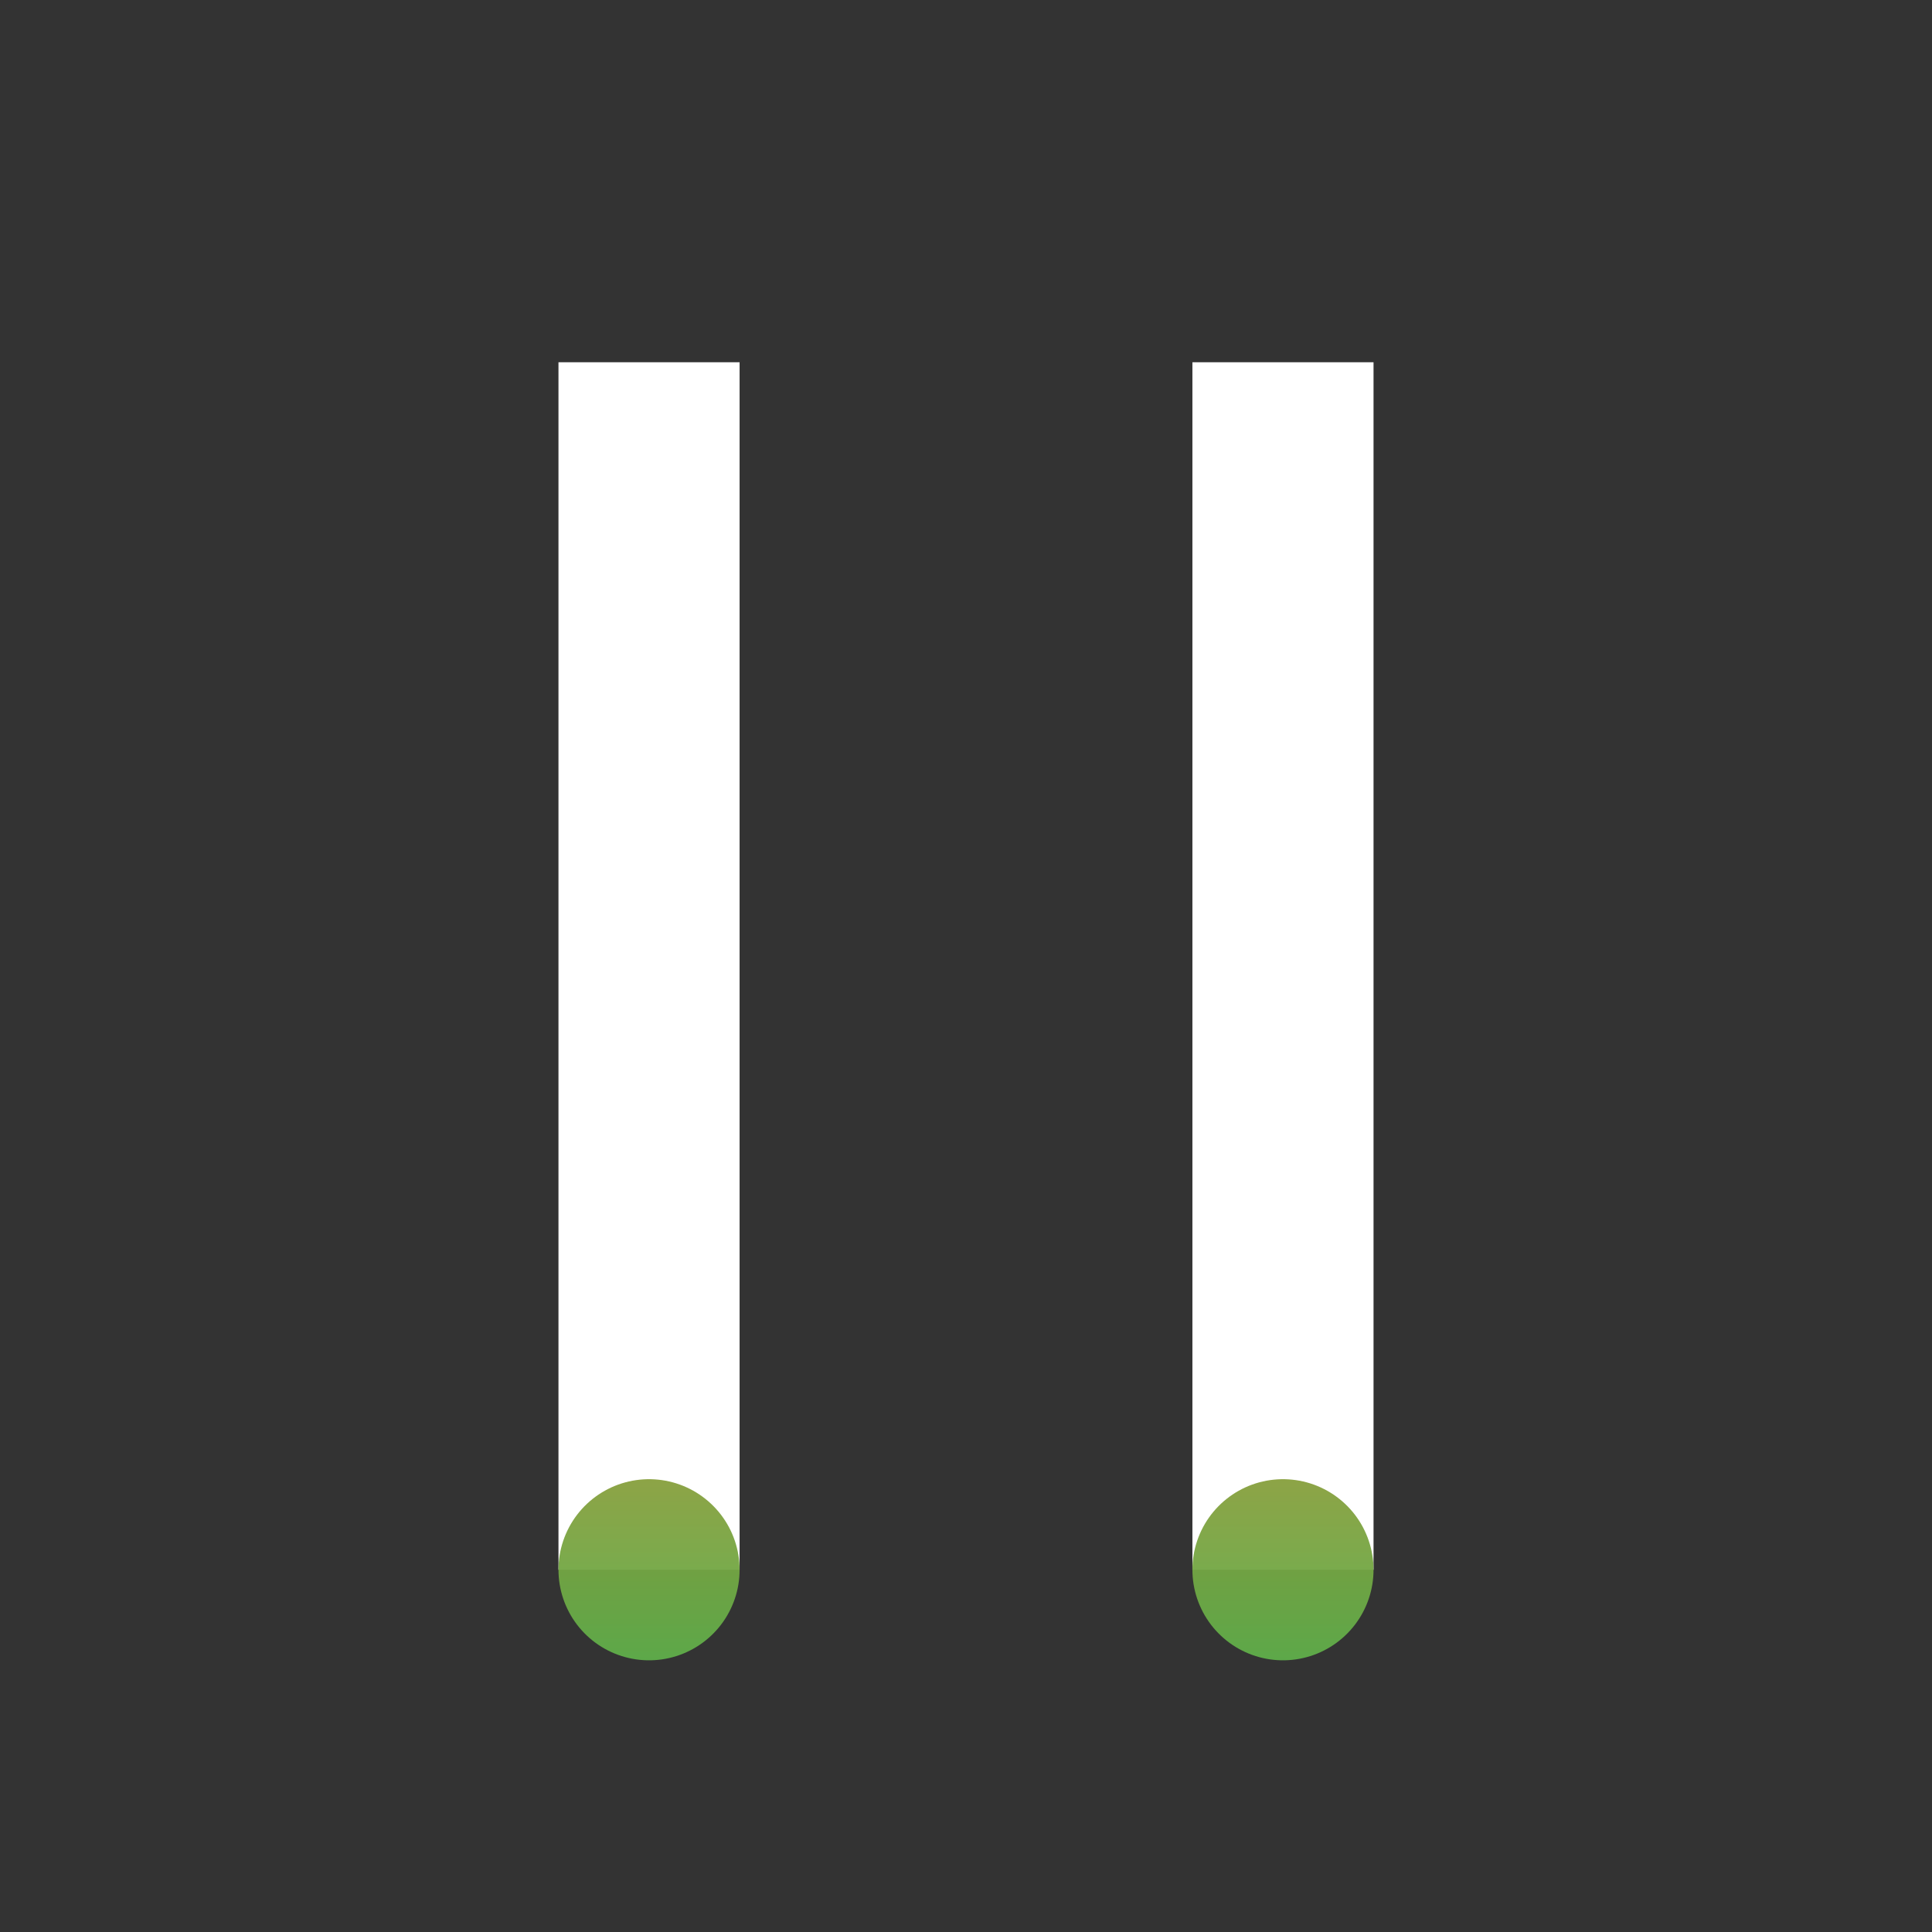 <svg width="32" height="32" viewBox="0 0 32 32" fill="none" xmlns="http://www.w3.org/2000/svg">
  <rect x="0" y="0" width="32" height="32" fill="#333333" stroke="none"/>
  <!-- Define gradients -->
  <defs>
    <linearGradient id="lineGradient" x1="0%" y1="0%" x2="0%" y2="100%" gradientUnits="userSpaceOnUse">
      <stop offset="0%" stop-color="#9333ea" /> <!-- Purple -->
      <stop offset="50%" stop-color="#f97316" /> <!-- Orange -->
      <stop offset="100%" stop-color="#22c55e" /> <!-- Green -->
    </linearGradient>
  </defs>
  
  <!-- Base white vertical lines - the "11" -->
  <line 
    x1="10.75" y1="6" x2="10.75" y2="26" 
    stroke="white" 
    stroke-width="3" 
    class="eleven-line"
  />
  <line 
    x1="21.25" y1="6" x2="21.25" y2="26" 
    stroke="white" 
    stroke-width="3" 
    class="eleven-line"
  />
  
  <!-- Animated gradient lines -->
  <line 
    x1="10.75" y1="6" x2="10.75" y2="26" 
    stroke="url(#lineGradient)" 
    stroke-width="3" 
    class="eleven-animation first-line"
  />
  <line 
    x1="21.25" y1="6" x2="21.25" y2="26" 
    stroke="url(#lineGradient)" 
    stroke-width="3" 
    class="eleven-animation second-line"
  />

  <style>
    .eleven-line {
      stroke: white;
    }
    
    .eleven-animation {
      stroke-dasharray: 20;
      stroke-dashoffset: 20;
      stroke-linecap: round;
      filter: drop-shadow(0 0 1px rgba(147, 51, 234, 0.5));
      stroke-opacity: 0.95;
    }
    
    .first-line {
      animation: animateFirstLine 3s infinite ease-in-out;
    }
    
    .second-line {
      animation: animateSecondLine 3s infinite ease-in-out;
    }
    
    @keyframes animateFirstLine {
      0% {
        stroke-dashoffset: 20; /* Start at top */
      }
      50% {
        stroke-dashoffset: 0; /* Move to bottom */
      }
      100% {
        stroke-dashoffset: 20; /* Return to top */
      }
    }
    
    @keyframes animateSecondLine {
      0% {
        stroke-dashoffset: 0; /* Start at bottom */
      }
      50% {
        stroke-dashoffset: 20; /* Move to top */
      }
      100% {
        stroke-dashoffset: 0; /* Return to bottom */
      }
    }
  </style>
</svg> 